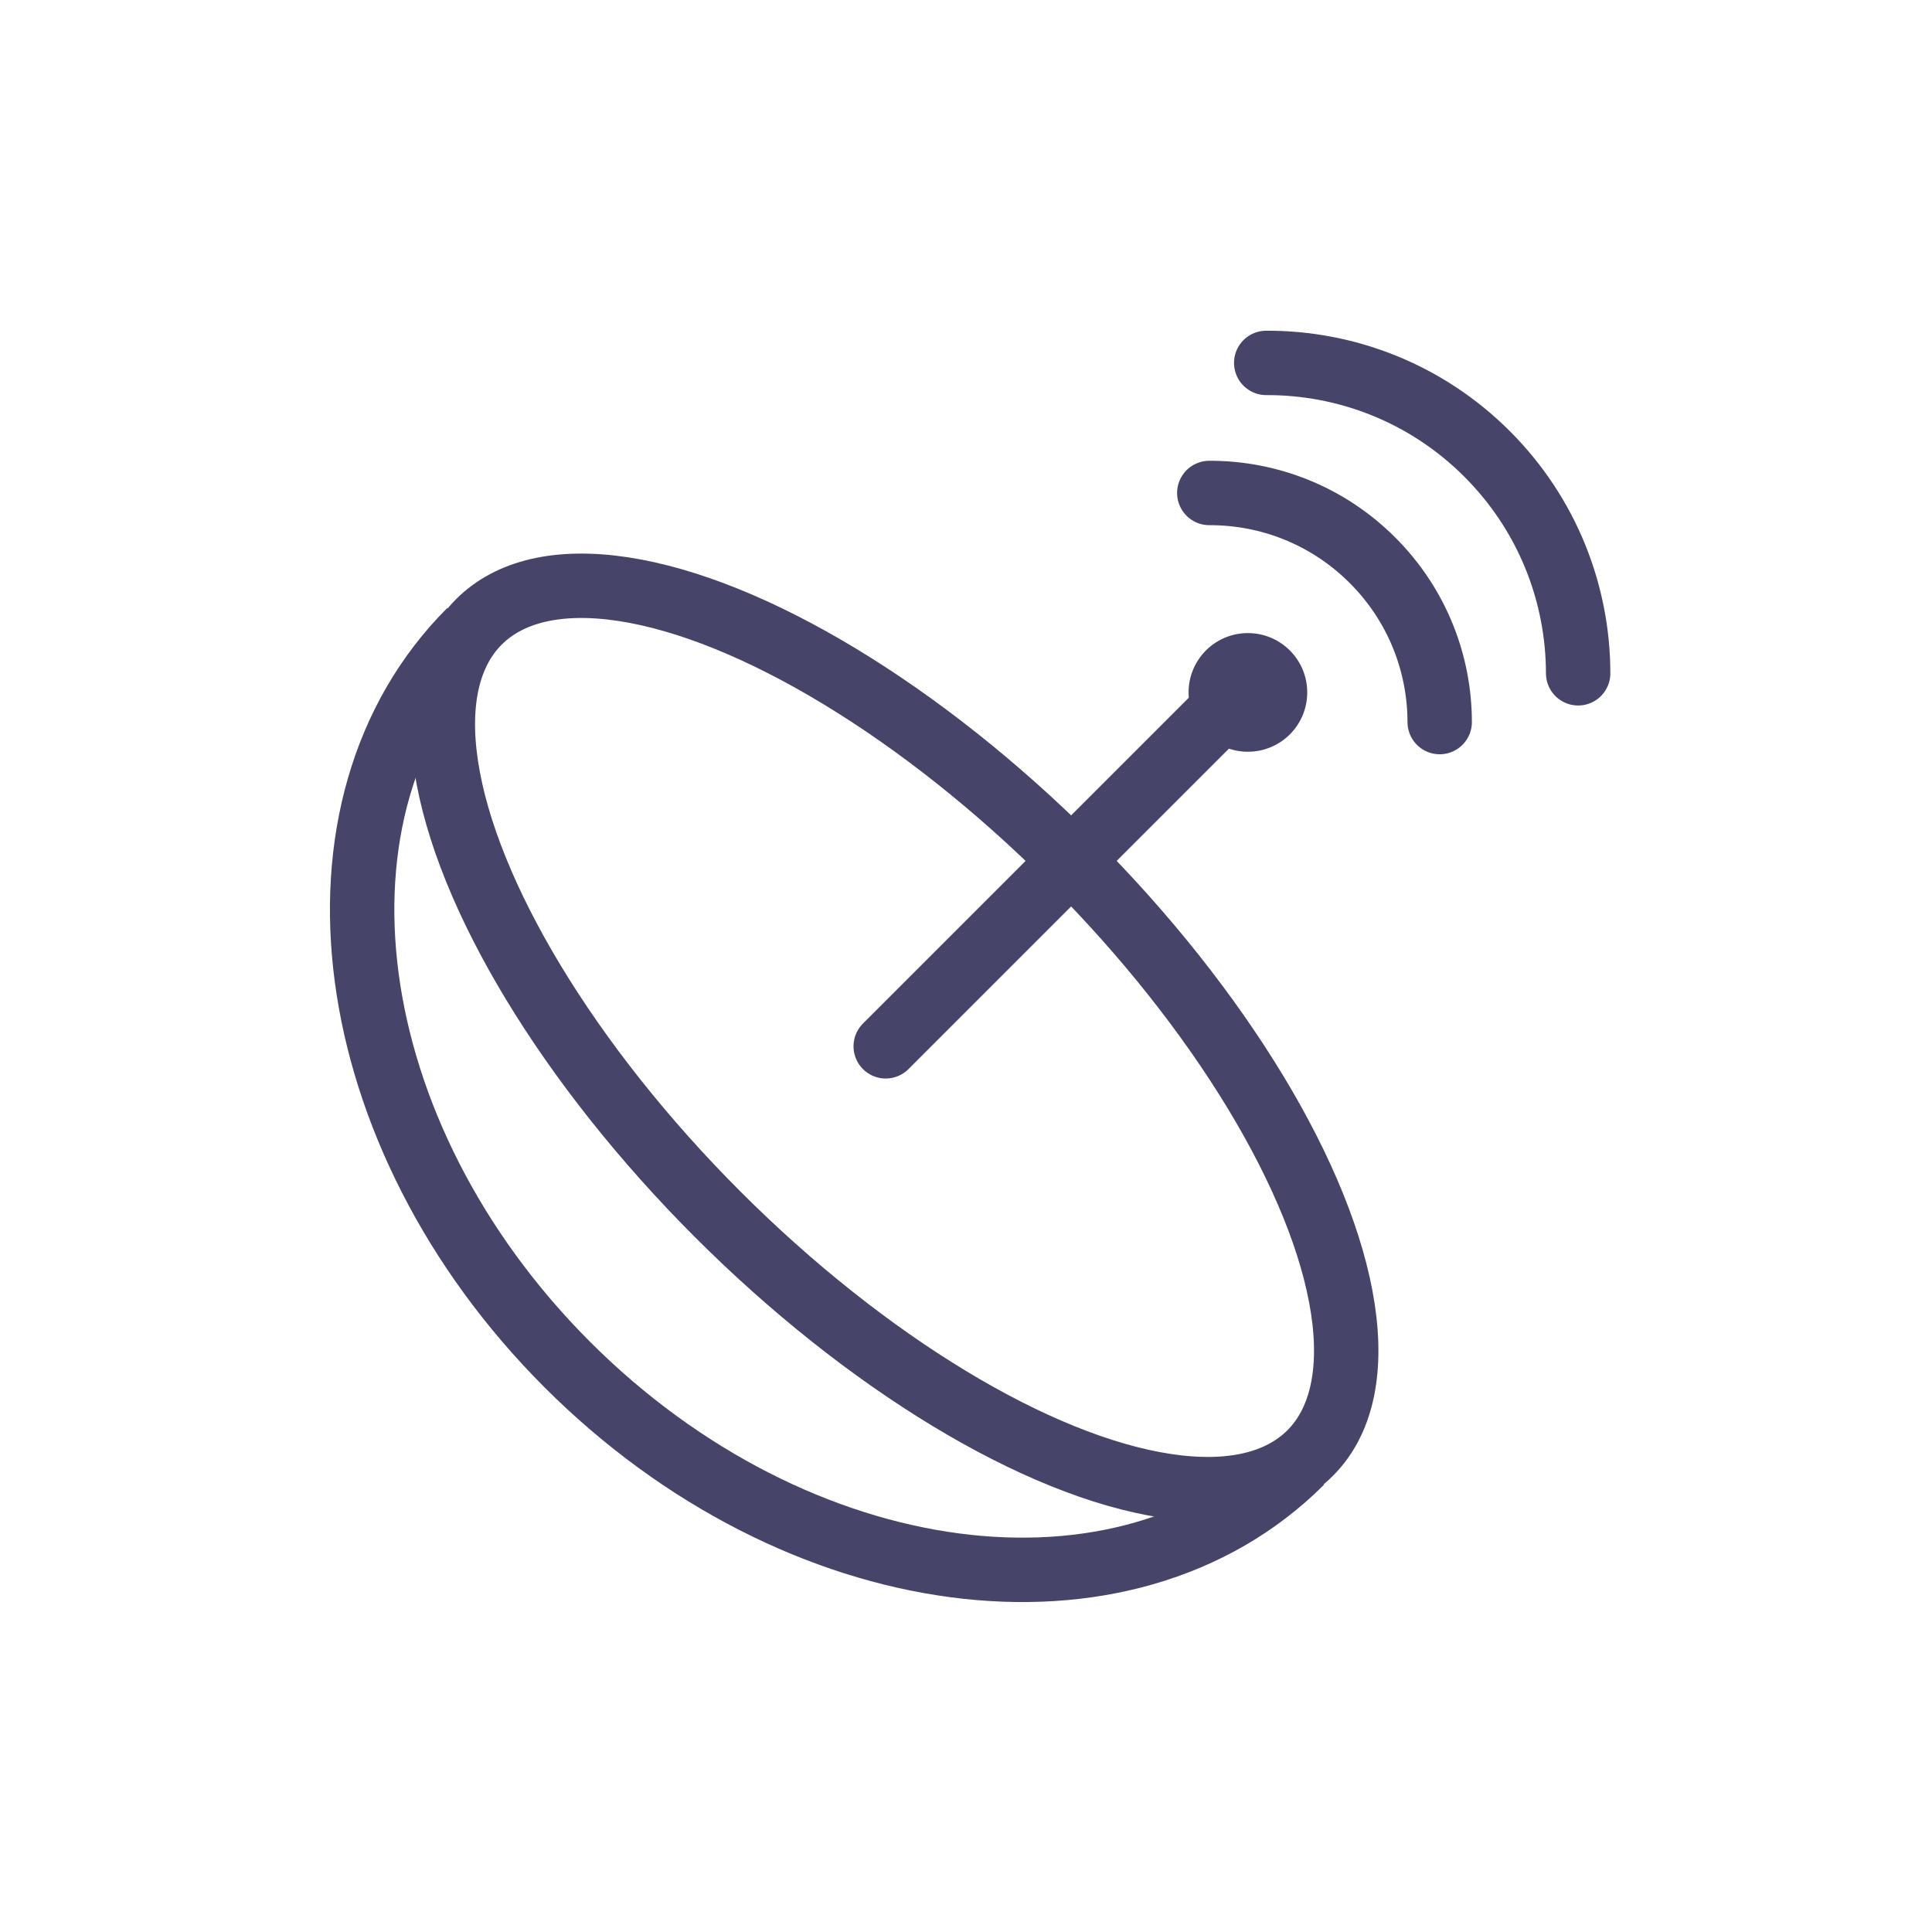 <?xml version="1.0" encoding="UTF-8"?>
<svg width="90px" height="90px" viewBox="0 0 90 90" version="1.1" xmlns="http://www.w3.org/2000/svg" xmlns:xlink="http://www.w3.org/1999/xlink">
    <!-- Generator: Sketch 43.2 (39069) - http://www.bohemiancoding.com/sketch -->
    <title>sattelite_tv copy 4</title>
    <desc>Created with Sketch.</desc>
    <defs></defs>
    <g id="Symbols" stroke="none" stroke-width="1" fill="none" fill-rule="evenodd">
        <g id="sattelite_tv-copy-4">
            <g id="Group" transform="translate(7, 13)">
                <ellipse id="Oval-27-Copy-4" stroke="#464469" stroke-width="3" transform="translate(34.671, 35.329) rotate(-225) translate(-34.671, -35.329) " cx="34.671" cy="35.329" rx="11.651" ry="27.38"></ellipse>
                <path d="M16.358,70.536 C27.941,70.536 37.33,58.277 37.33,43.156 C37.33,28.034 27.941,15.776 16.358,15.776" id="Oval-27-Copy-5" stroke="#464469" stroke-width="3" transform="translate(26.844, 43.156) rotate(-225) translate(-26.844, -43.156) "></path>
                <path d="M31.102,26.714 L53.239,26.714" id="Stroke-4-Copy-3" stroke="#464469" stroke-width="3" stroke-linecap="round" stroke-linejoin="round" transform="translate(41.88, 27.297) rotate(-225) translate(-41.88, -27.297) "></path>
                <path d="M48.234,15.778 C50.171,13.827 52.856,12.619 55.824,12.619 C58.77,12.617 61.438,13.808 63.369,15.735" id="Stroke-5-Copy-3" stroke="#464469" stroke-width="3" stroke-linecap="round" stroke-linejoin="round" transform="translate(55.801, 14.199) rotate(-315) translate(-55.801, -14.199) "></path>
                <path d="M50.496,11.78 C53.119,9.138 56.754,7.503 60.77,7.503 C64.762,7.504 68.376,9.118 70.995,11.729" id="Stroke-6-Copy-3" stroke="#464469" stroke-width="3" stroke-linecap="round" stroke-linejoin="round" transform="translate(60.746, 9.641) rotate(-315) translate(-60.746, -9.641) "></path>
                <path d="M48.367,19.255 C48.367,20.781 49.606,22.019 51.132,22.019 C52.657,22.019 53.896,20.781 53.896,19.255 C53.896,17.729 52.657,16.492 51.132,16.492 C49.606,16.492 48.367,17.729 48.367,19.255 Z" id="Stroke-7-Copy-3" fill="#464469" transform="translate(51.132, 19.256) rotate(-315) translate(-51.132, -19.256) "></path>
            </g>
        </g>
    </g>
</svg>